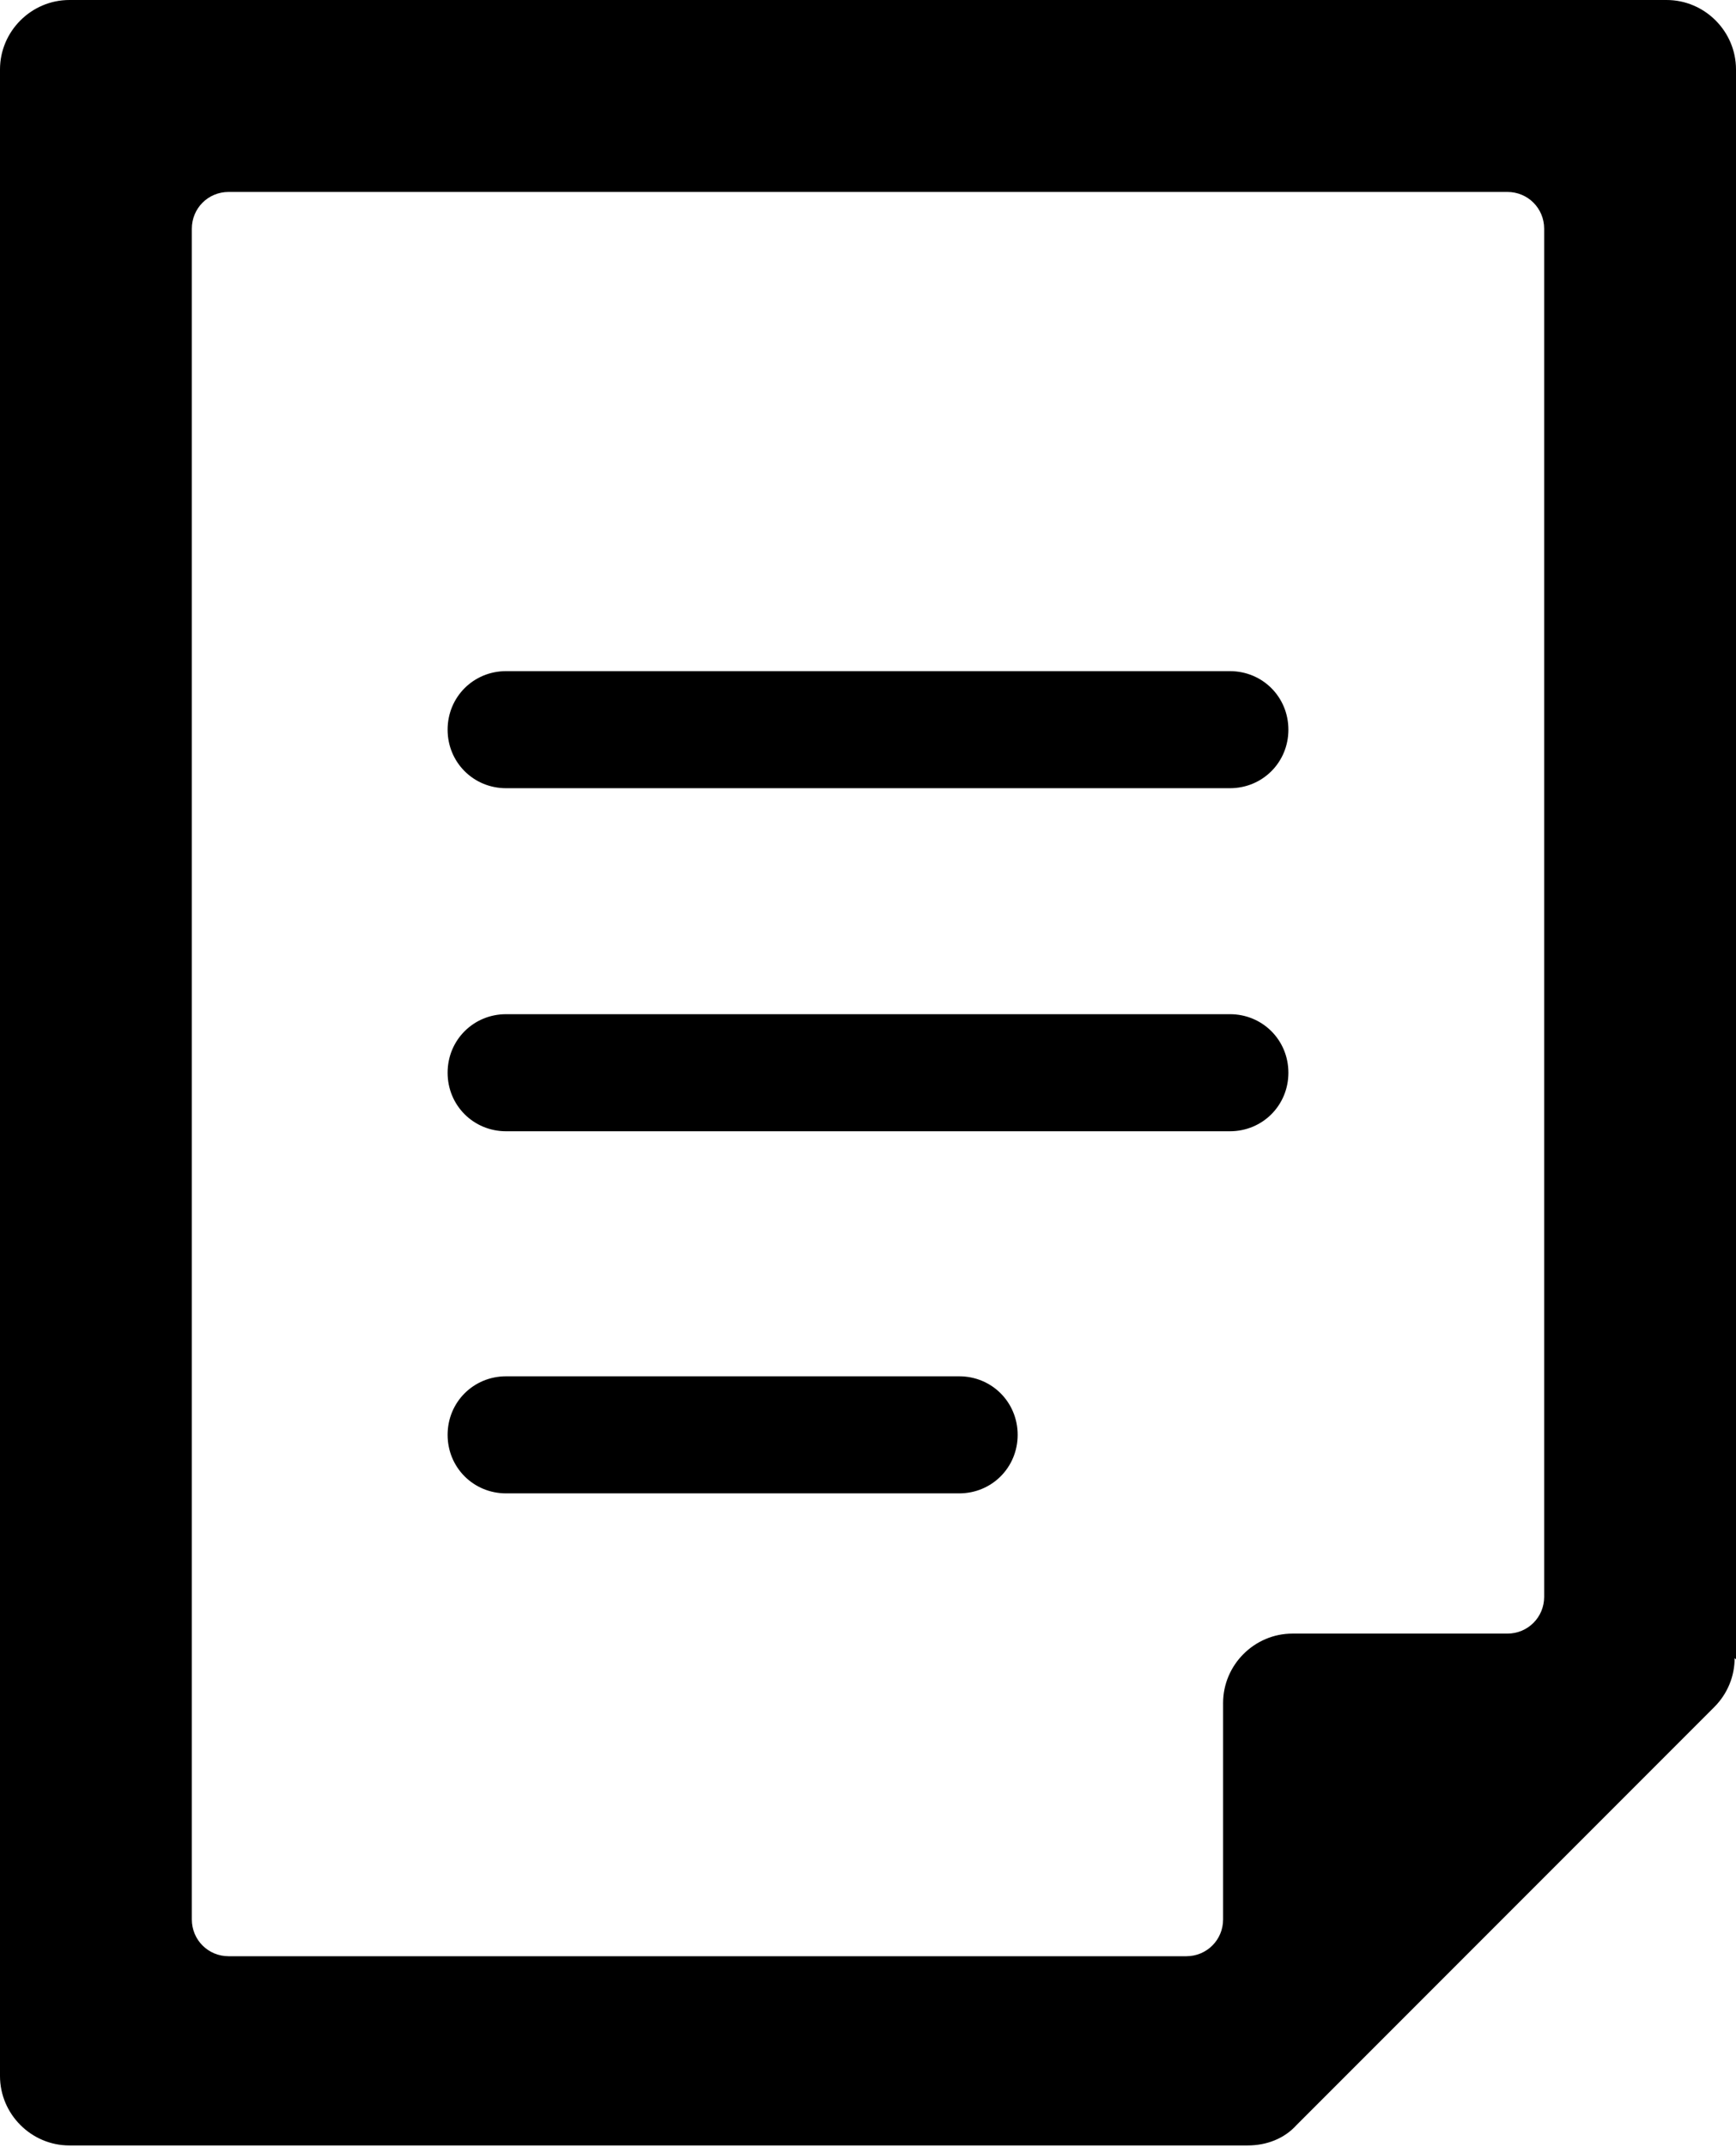 <?xml version="1.0" encoding="UTF-8"?><svg id="_レイヤー_2" xmlns="http://www.w3.org/2000/svg" width="12.76" height="15.77" viewBox="0 0 12.76 15.77"><g id="_レイヤー_5"><path d="m12.76,12.19V.51c0-.28-.23-.51-.51-.51H.51C.23,0,0,.23,0,.51v14.74c0,.28.23.51.51.51h8.66c.14,0,.27-.05.36-.15l3.07-3.07c.1-.1.15-.23.15-.36Zm-3.77.33v1.58c0,.15-.12.27-.27.27H1.68c-.15,0-.27-.12-.27-.27V1.68c0-.15.12-.27.27-.27h9.4c.15,0,.27.12.27.27v10.05c0,.15-.12.27-.27.27h-1.58c-.28,0-.51.23-.51.51Z"/><path d="m3.72,10.11h3.33c.24,0,.43.19.43.43s-.19.43-.43.43h-3.33c-.24,0-.43-.19-.43-.43s.19-.43.43-.43Z"/><path d="m3.29,7.88c0-.24.19-.43.43-.43h5.32c.24,0,.43.19.43.43s-.19.43-.43.43H3.72c-.24,0-.43-.19-.43-.43Z"/><path d="m9.04,5.79H3.72c-.24,0-.43-.19-.43-.43s.19-.43.43-.43h5.32c.24,0,.43.19.43.43s-.19.43-.43.43Z"/></g></svg>